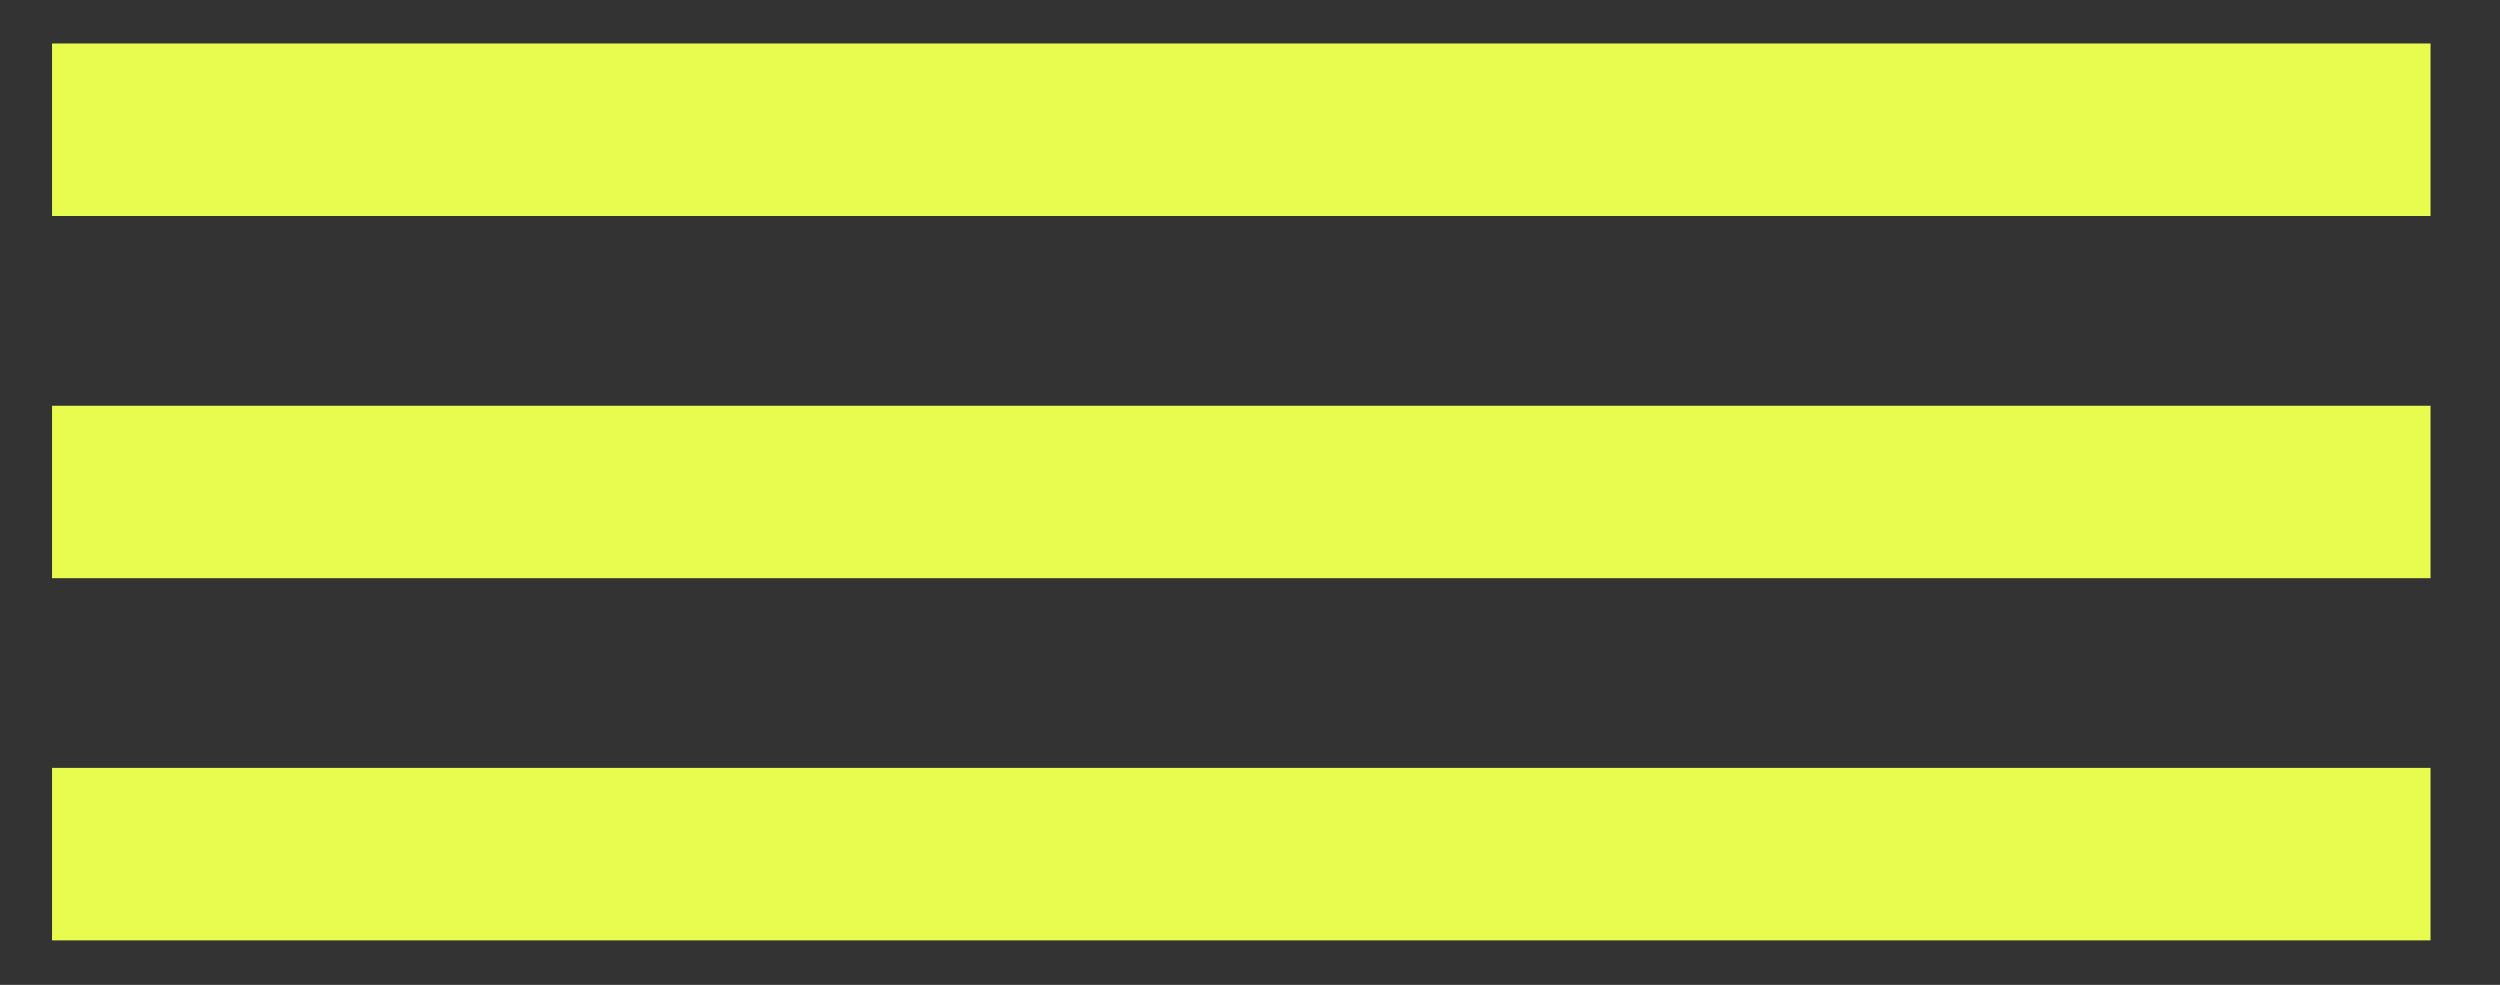 <?xml version="1.0" encoding="UTF-8"?> <svg xmlns="http://www.w3.org/2000/svg" width="33" height="13" viewBox="0 0 33 13" fill="none"><rect x="0" y="0" width="33" height="13" fill="#333333" stroke="none"/><path d="M0.687 0.574H32.083V2.851H0.687V0.574Z" fill="#E8FC4F"></path><path d="M0.687 5.356H32.083V7.632H0.687V5.356Z" fill="#E8FC4F"></path><path d="M0.687 10.136H32.083V12.413H0.687V10.136Z" fill="#E8FC4F"></path></svg> 